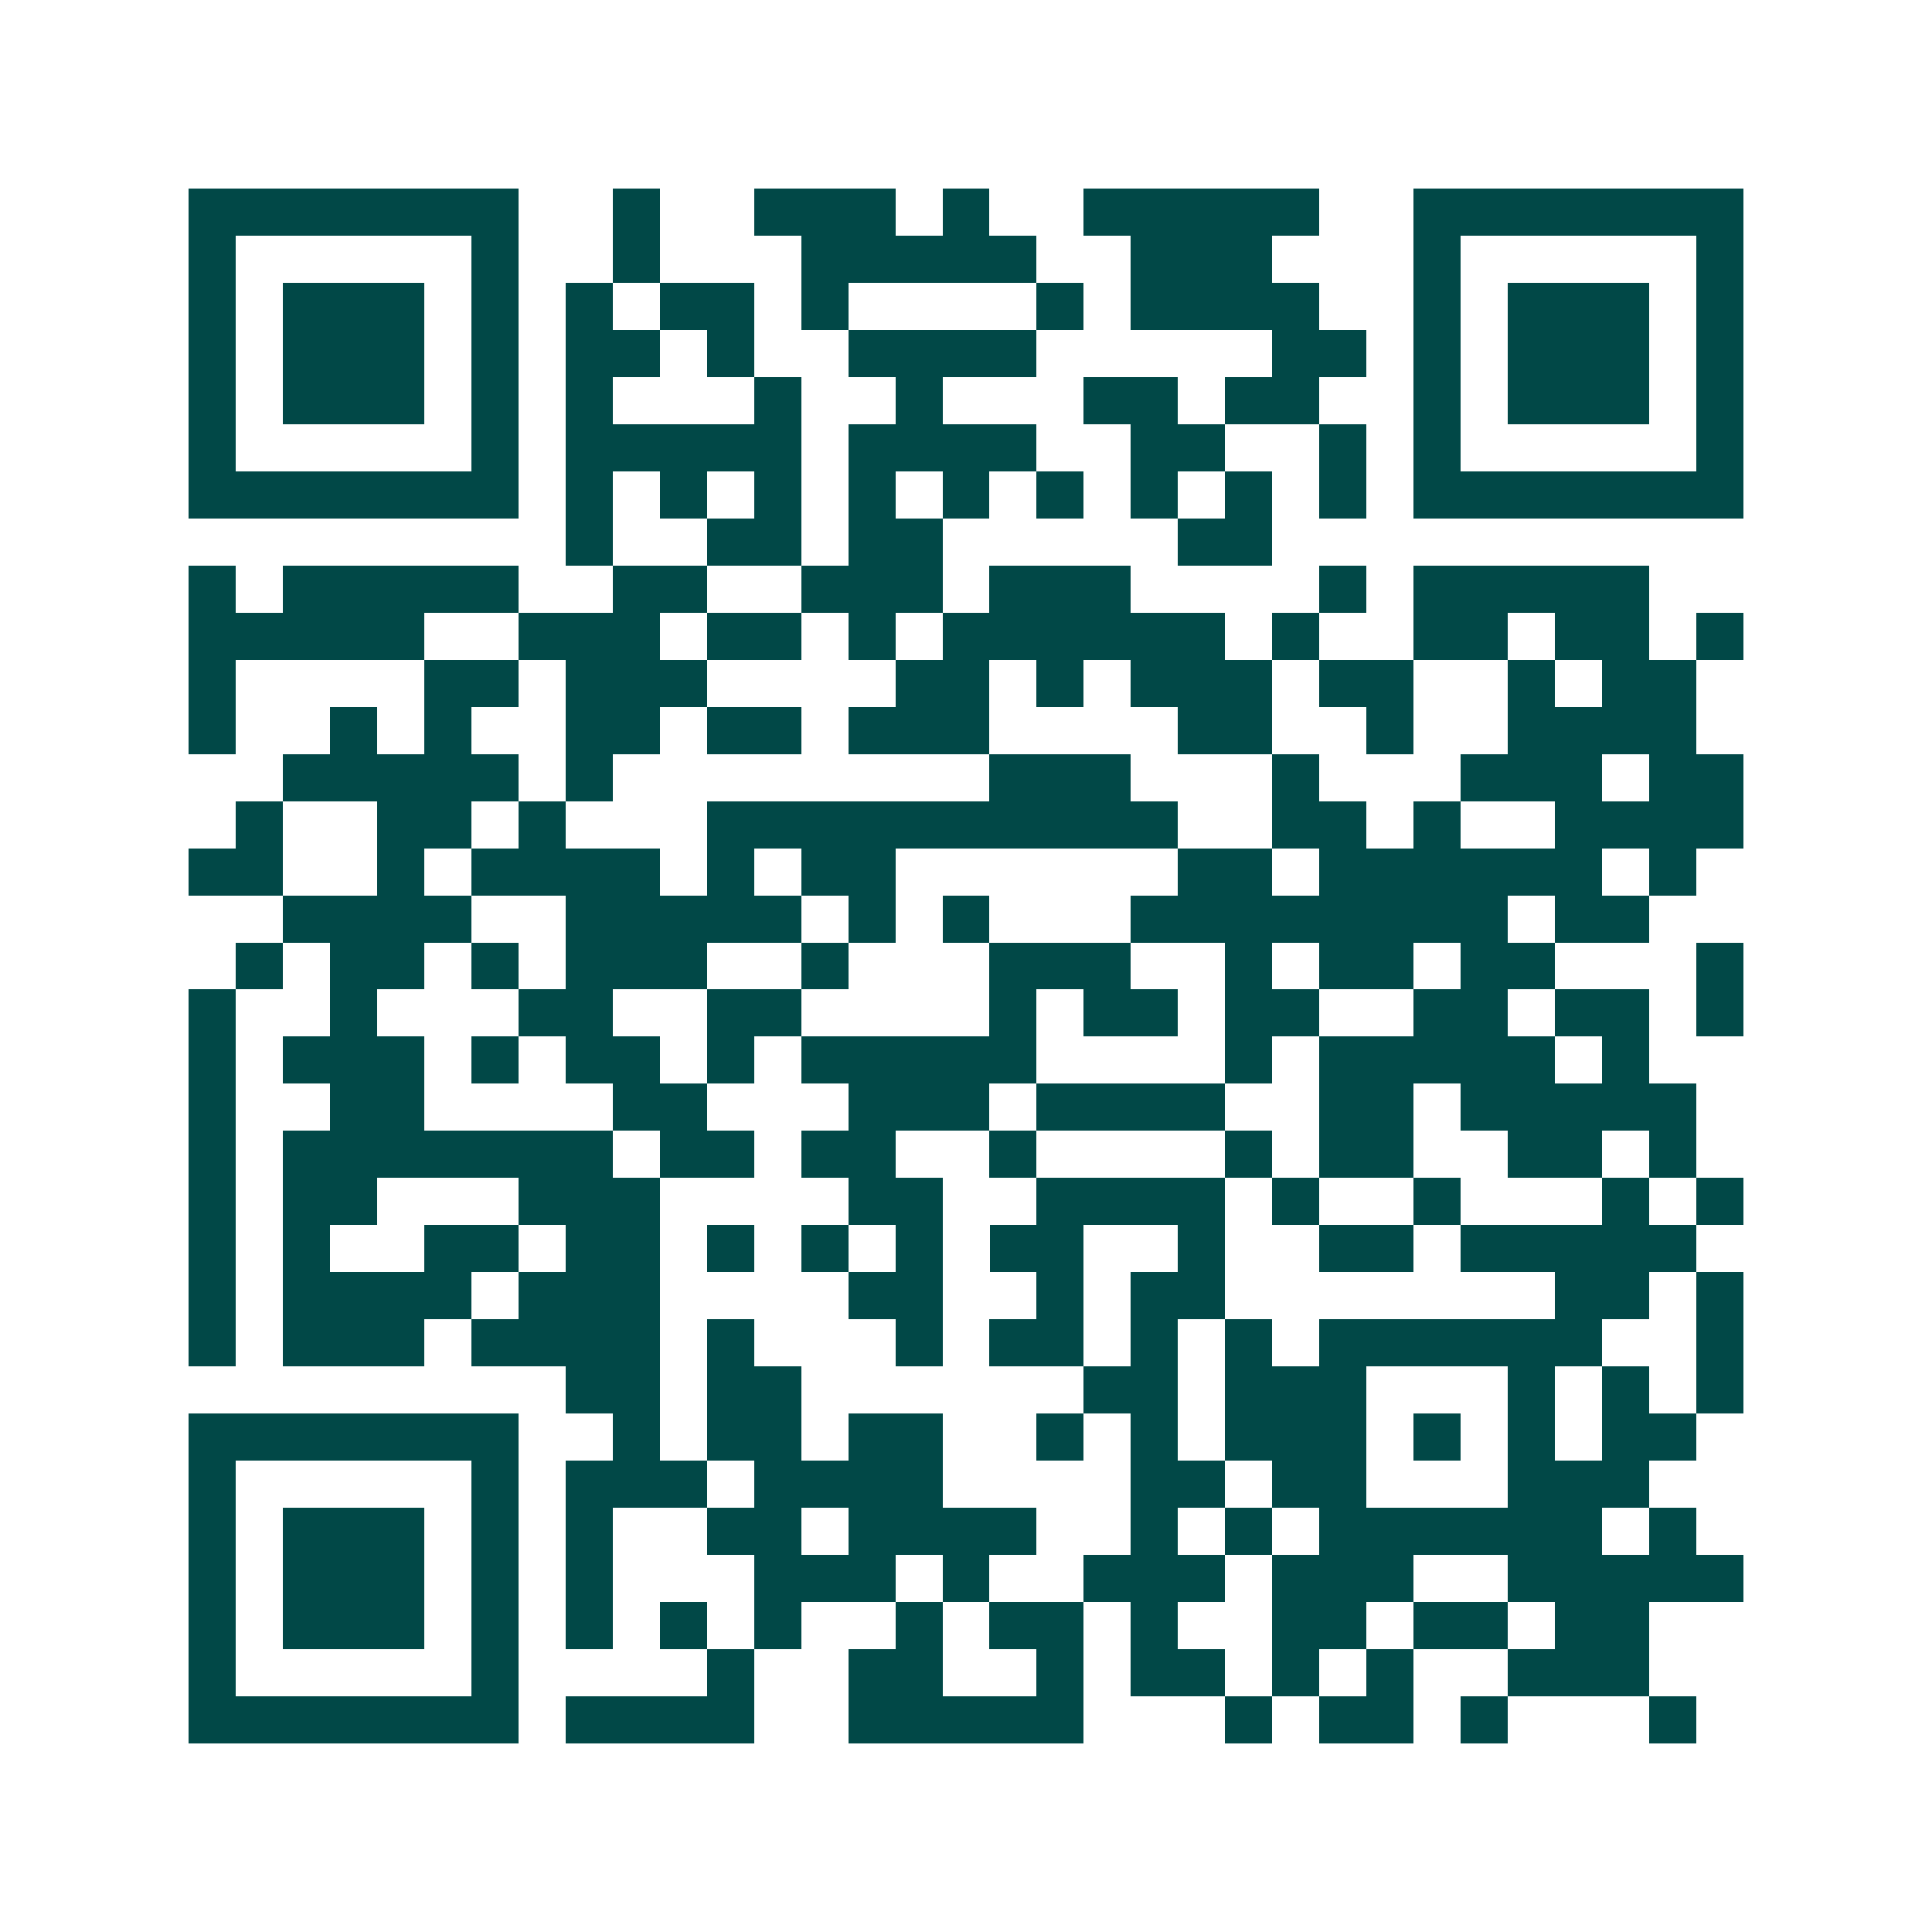 <svg xmlns="http://www.w3.org/2000/svg" width="200" height="200" viewBox="0 0 41 41" shape-rendering="crispEdges"><path fill="#ffffff" d="M0 0h41v41H0z"/><path stroke="#014847" d="M4 4.5h7m2 0h1m2 0h3m1 0h1m2 0h5m2 0h7M4 5.5h1m5 0h1m2 0h1m3 0h5m2 0h3m3 0h1m5 0h1M4 6.5h1m1 0h3m1 0h1m1 0h1m1 0h2m1 0h1m4 0h1m1 0h4m2 0h1m1 0h3m1 0h1M4 7.5h1m1 0h3m1 0h1m1 0h2m1 0h1m2 0h4m5 0h2m1 0h1m1 0h3m1 0h1M4 8.5h1m1 0h3m1 0h1m1 0h1m3 0h1m2 0h1m3 0h2m1 0h2m2 0h1m1 0h3m1 0h1M4 9.5h1m5 0h1m1 0h5m1 0h4m2 0h2m2 0h1m1 0h1m5 0h1M4 10.5h7m1 0h1m1 0h1m1 0h1m1 0h1m1 0h1m1 0h1m1 0h1m1 0h1m1 0h1m1 0h7M12 11.5h1m2 0h2m1 0h2m5 0h2M4 12.5h1m1 0h5m2 0h2m2 0h3m1 0h3m4 0h1m1 0h5M4 13.5h5m2 0h3m1 0h2m1 0h1m1 0h6m1 0h1m2 0h2m1 0h2m1 0h1M4 14.5h1m4 0h2m1 0h3m4 0h2m1 0h1m1 0h3m1 0h2m2 0h1m1 0h2M4 15.5h1m2 0h1m1 0h1m2 0h2m1 0h2m1 0h3m4 0h2m2 0h1m2 0h4M6 16.5h5m1 0h1m8 0h3m3 0h1m3 0h3m1 0h2M5 17.5h1m2 0h2m1 0h1m3 0h10m2 0h2m1 0h1m2 0h4M4 18.5h2m2 0h1m1 0h4m1 0h1m1 0h2m6 0h2m1 0h6m1 0h1M6 19.5h4m2 0h5m1 0h1m1 0h1m3 0h8m1 0h2M5 20.5h1m1 0h2m1 0h1m1 0h3m2 0h1m3 0h3m2 0h1m1 0h2m1 0h2m3 0h1M4 21.5h1m2 0h1m3 0h2m2 0h2m4 0h1m1 0h2m1 0h2m2 0h2m1 0h2m1 0h1M4 22.5h1m1 0h3m1 0h1m1 0h2m1 0h1m1 0h5m4 0h1m1 0h5m1 0h1M4 23.5h1m2 0h2m4 0h2m3 0h3m1 0h4m2 0h2m1 0h5M4 24.5h1m1 0h7m1 0h2m1 0h2m2 0h1m4 0h1m1 0h2m2 0h2m1 0h1M4 25.5h1m1 0h2m3 0h3m4 0h2m2 0h4m1 0h1m2 0h1m3 0h1m1 0h1M4 26.5h1m1 0h1m2 0h2m1 0h2m1 0h1m1 0h1m1 0h1m1 0h2m2 0h1m2 0h2m1 0h5M4 27.5h1m1 0h4m1 0h3m4 0h2m2 0h1m1 0h2m7 0h2m1 0h1M4 28.5h1m1 0h3m1 0h4m1 0h1m3 0h1m1 0h2m1 0h1m1 0h1m1 0h6m2 0h1M12 29.5h2m1 0h2m6 0h2m1 0h3m3 0h1m1 0h1m1 0h1M4 30.5h7m2 0h1m1 0h2m1 0h2m2 0h1m1 0h1m1 0h3m1 0h1m1 0h1m1 0h2M4 31.5h1m5 0h1m1 0h3m1 0h4m4 0h2m1 0h2m3 0h3M4 32.5h1m1 0h3m1 0h1m1 0h1m2 0h2m1 0h4m2 0h1m1 0h1m1 0h6m1 0h1M4 33.5h1m1 0h3m1 0h1m1 0h1m3 0h3m1 0h1m2 0h3m1 0h3m2 0h5M4 34.5h1m1 0h3m1 0h1m1 0h1m1 0h1m1 0h1m2 0h1m1 0h2m1 0h1m2 0h2m1 0h2m1 0h2M4 35.5h1m5 0h1m4 0h1m2 0h2m2 0h1m1 0h2m1 0h1m1 0h1m2 0h3M4 36.5h7m1 0h4m2 0h5m3 0h1m1 0h2m1 0h1m3 0h1"/></svg>
